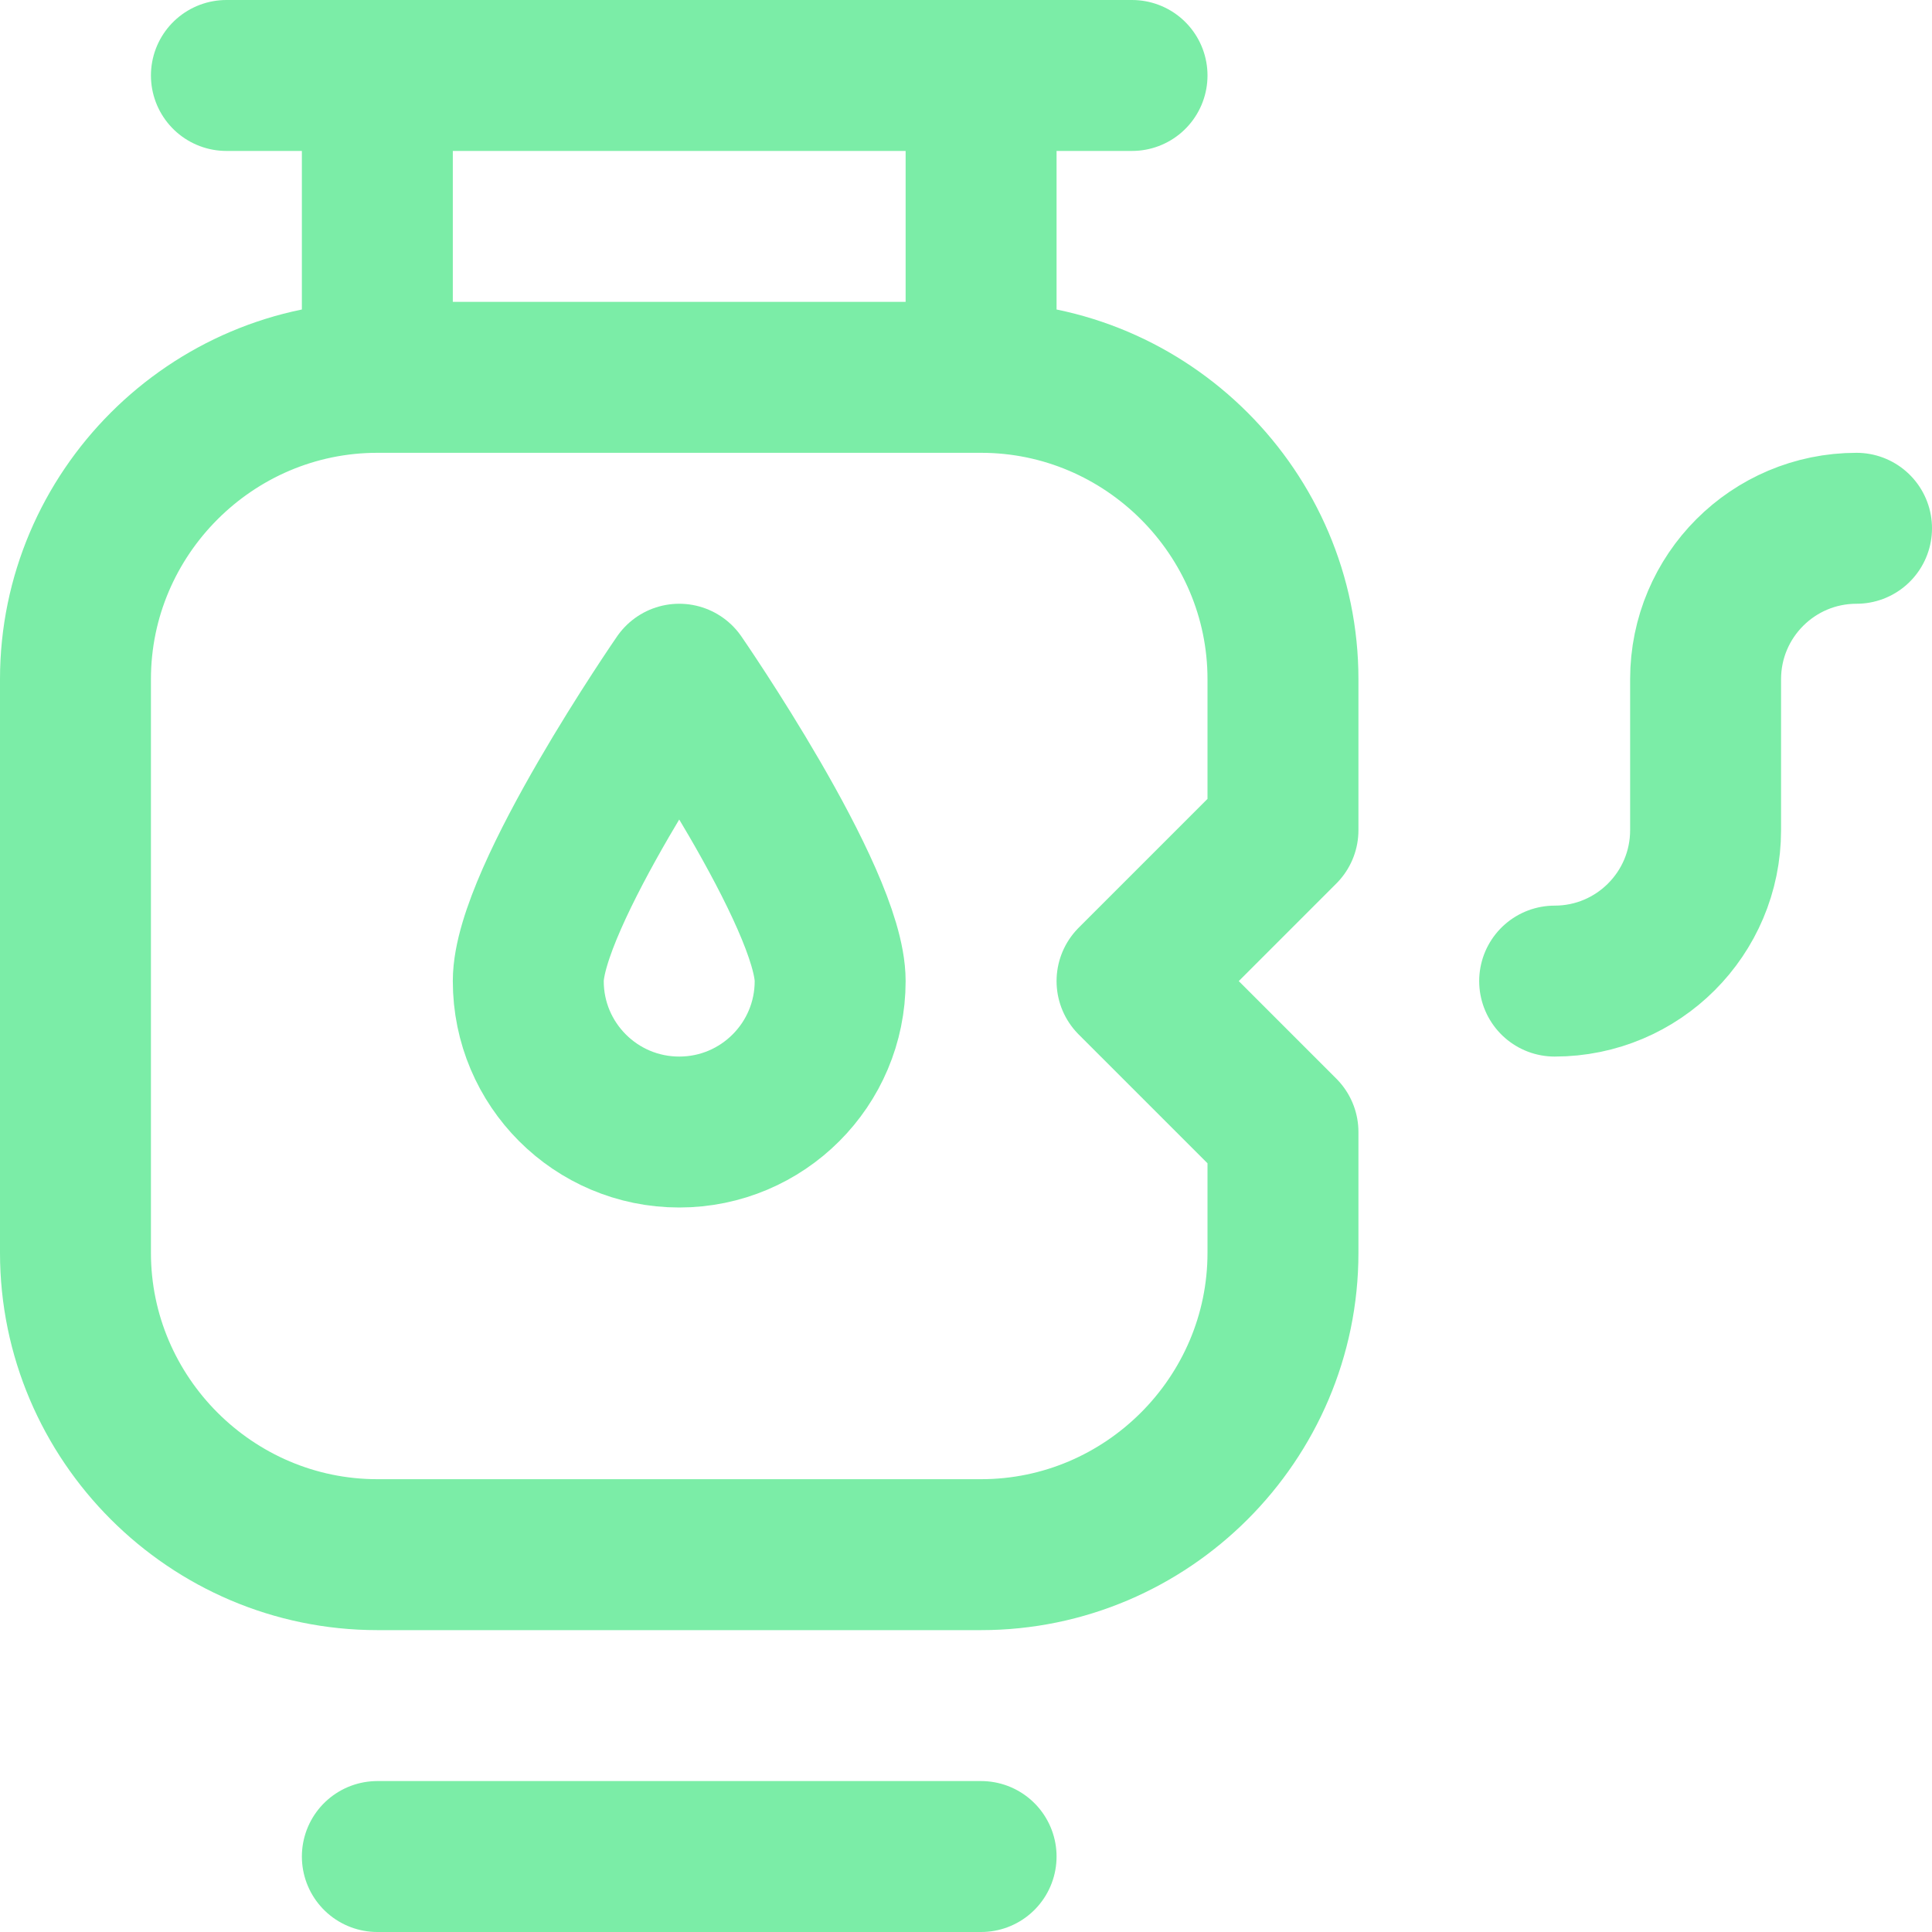 <?xml version="1.0" encoding="UTF-8"?>
<svg xmlns="http://www.w3.org/2000/svg" xmlns:xlink="http://www.w3.org/1999/xlink" version="1.1" width="512" height="512" x="0" y="0" viewBox="0 0 512 512" style="enable-background:new 0 0 512 512" xml:space="preserve" class="">
  <g>
    <path d="M412 260c22.091 0 40-17.909 40-40v-40c0-22.091 17.909-40 40-40M340 220l-40 40 40 40v32c0 43.999-36.001 80-80 80H100c-43.999 0-80-36.001-80-80V180c0-44.001 36.001-80 80-80h160c43.999 0 80 35.999 80 80v40zM260 20v80M100 100V20M60 20h240M260 492H100" style="stroke-width:40;stroke-linecap:round;stroke-linejoin:round;stroke-miterlimit:10;" fill="none" stroke="#7beda7" stroke-width="40" stroke-linecap="round" stroke-linejoin="round" stroke-miterlimit="10" data-original="#000000" opacity="1" class=""></path>
    <path d="M220 260c0 22.091-17.909 40-40 40s-40-17.909-40-40 40-80 40-80 40 57.909 40 80z" style="stroke-width:40;stroke-linecap:round;stroke-linejoin:round;stroke-miterlimit:10;" fill="none" stroke="#7beda7" stroke-width="40" stroke-linecap="round" stroke-linejoin="round" stroke-miterlimit="10" data-original="#000000" opacity="1" class=""></path>
  </g>
</svg>
